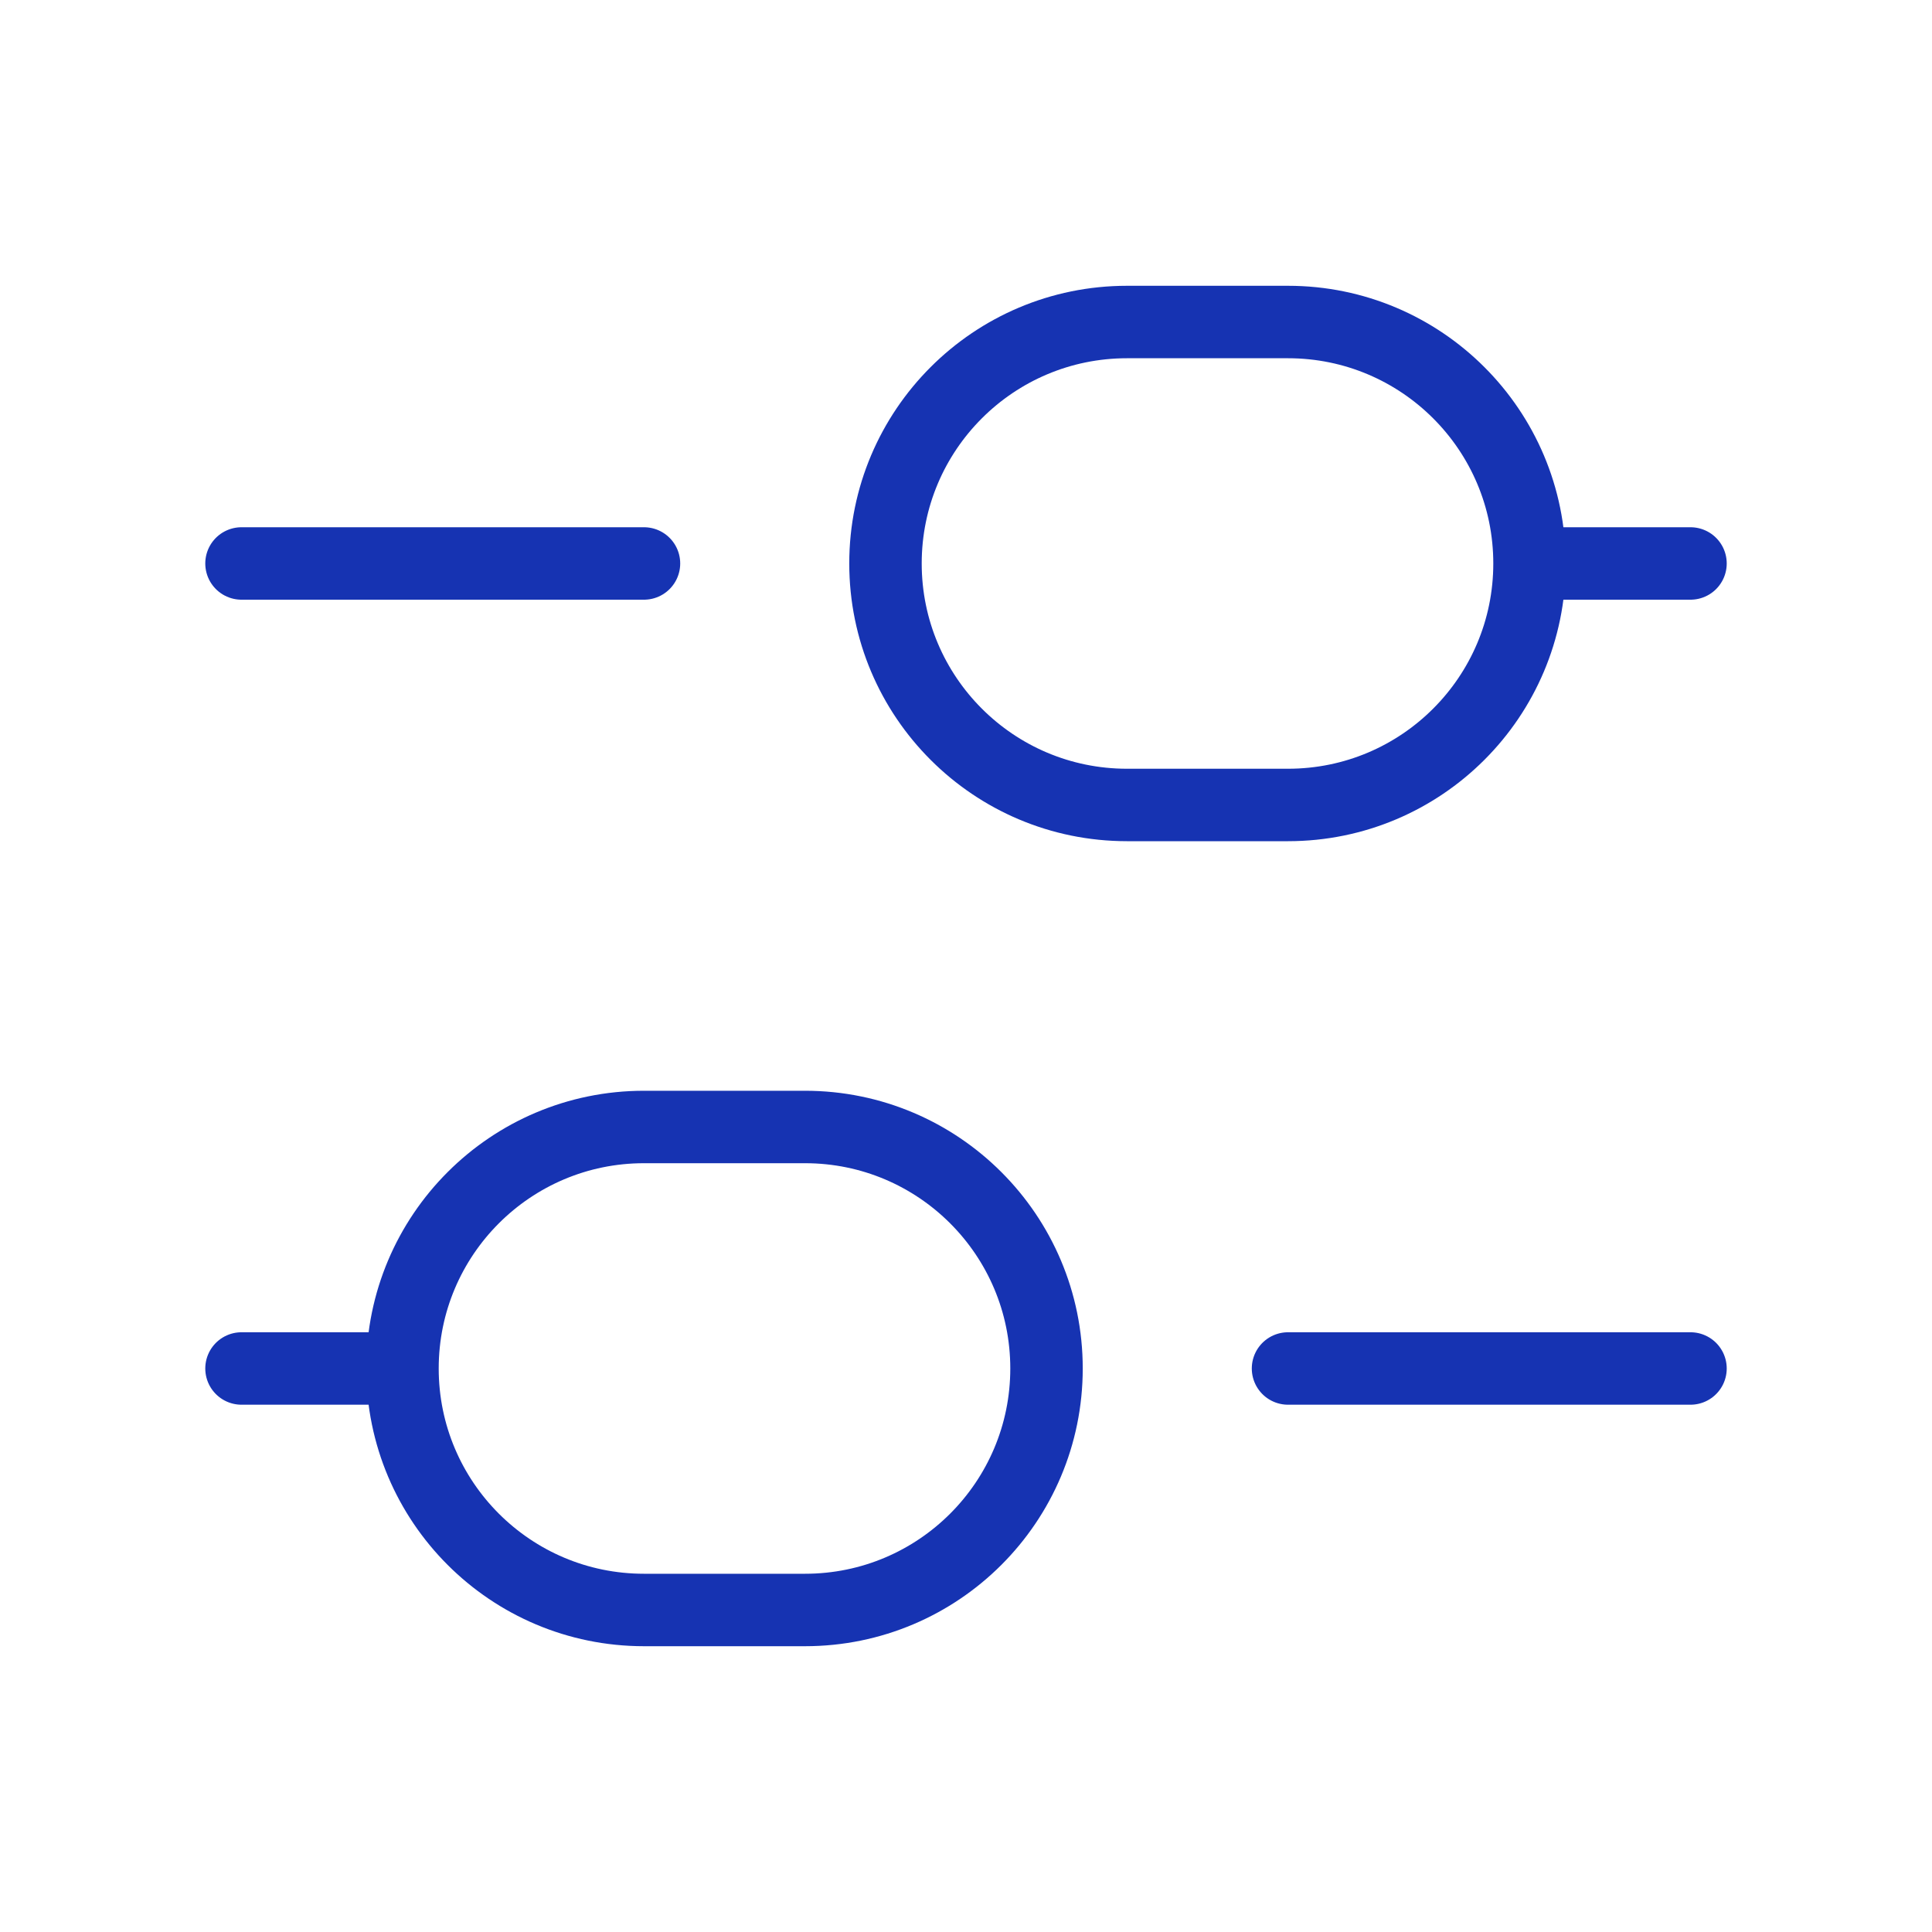 <svg width="40" height="40" viewBox="0 0 40 40" fill="none" xmlns="http://www.w3.org/2000/svg">
<path d="M5 11.666H13.333M31.667 11.666H35M31.667 11.666C31.667 14.428 29.428 16.666 26.667 16.666H23.333C20.572 16.666 18.333 14.428 18.333 11.666C18.333 8.905 20.572 6.667 23.333 6.667L26.667 6.667C29.428 6.667 31.667 8.905 31.667 11.666ZM26.667 28.333H35M5 28.333H8.333M8.333 28.333C8.333 31.095 10.572 33.333 13.333 33.333H16.667C19.428 33.333 21.667 31.095 21.667 28.333C21.667 25.572 19.428 23.333 16.667 23.333H13.333C10.572 23.333 8.333 25.572 8.333 28.333Z" stroke="#1633B2" stroke-width="1.5" stroke-linecap="round"/>
</svg>
